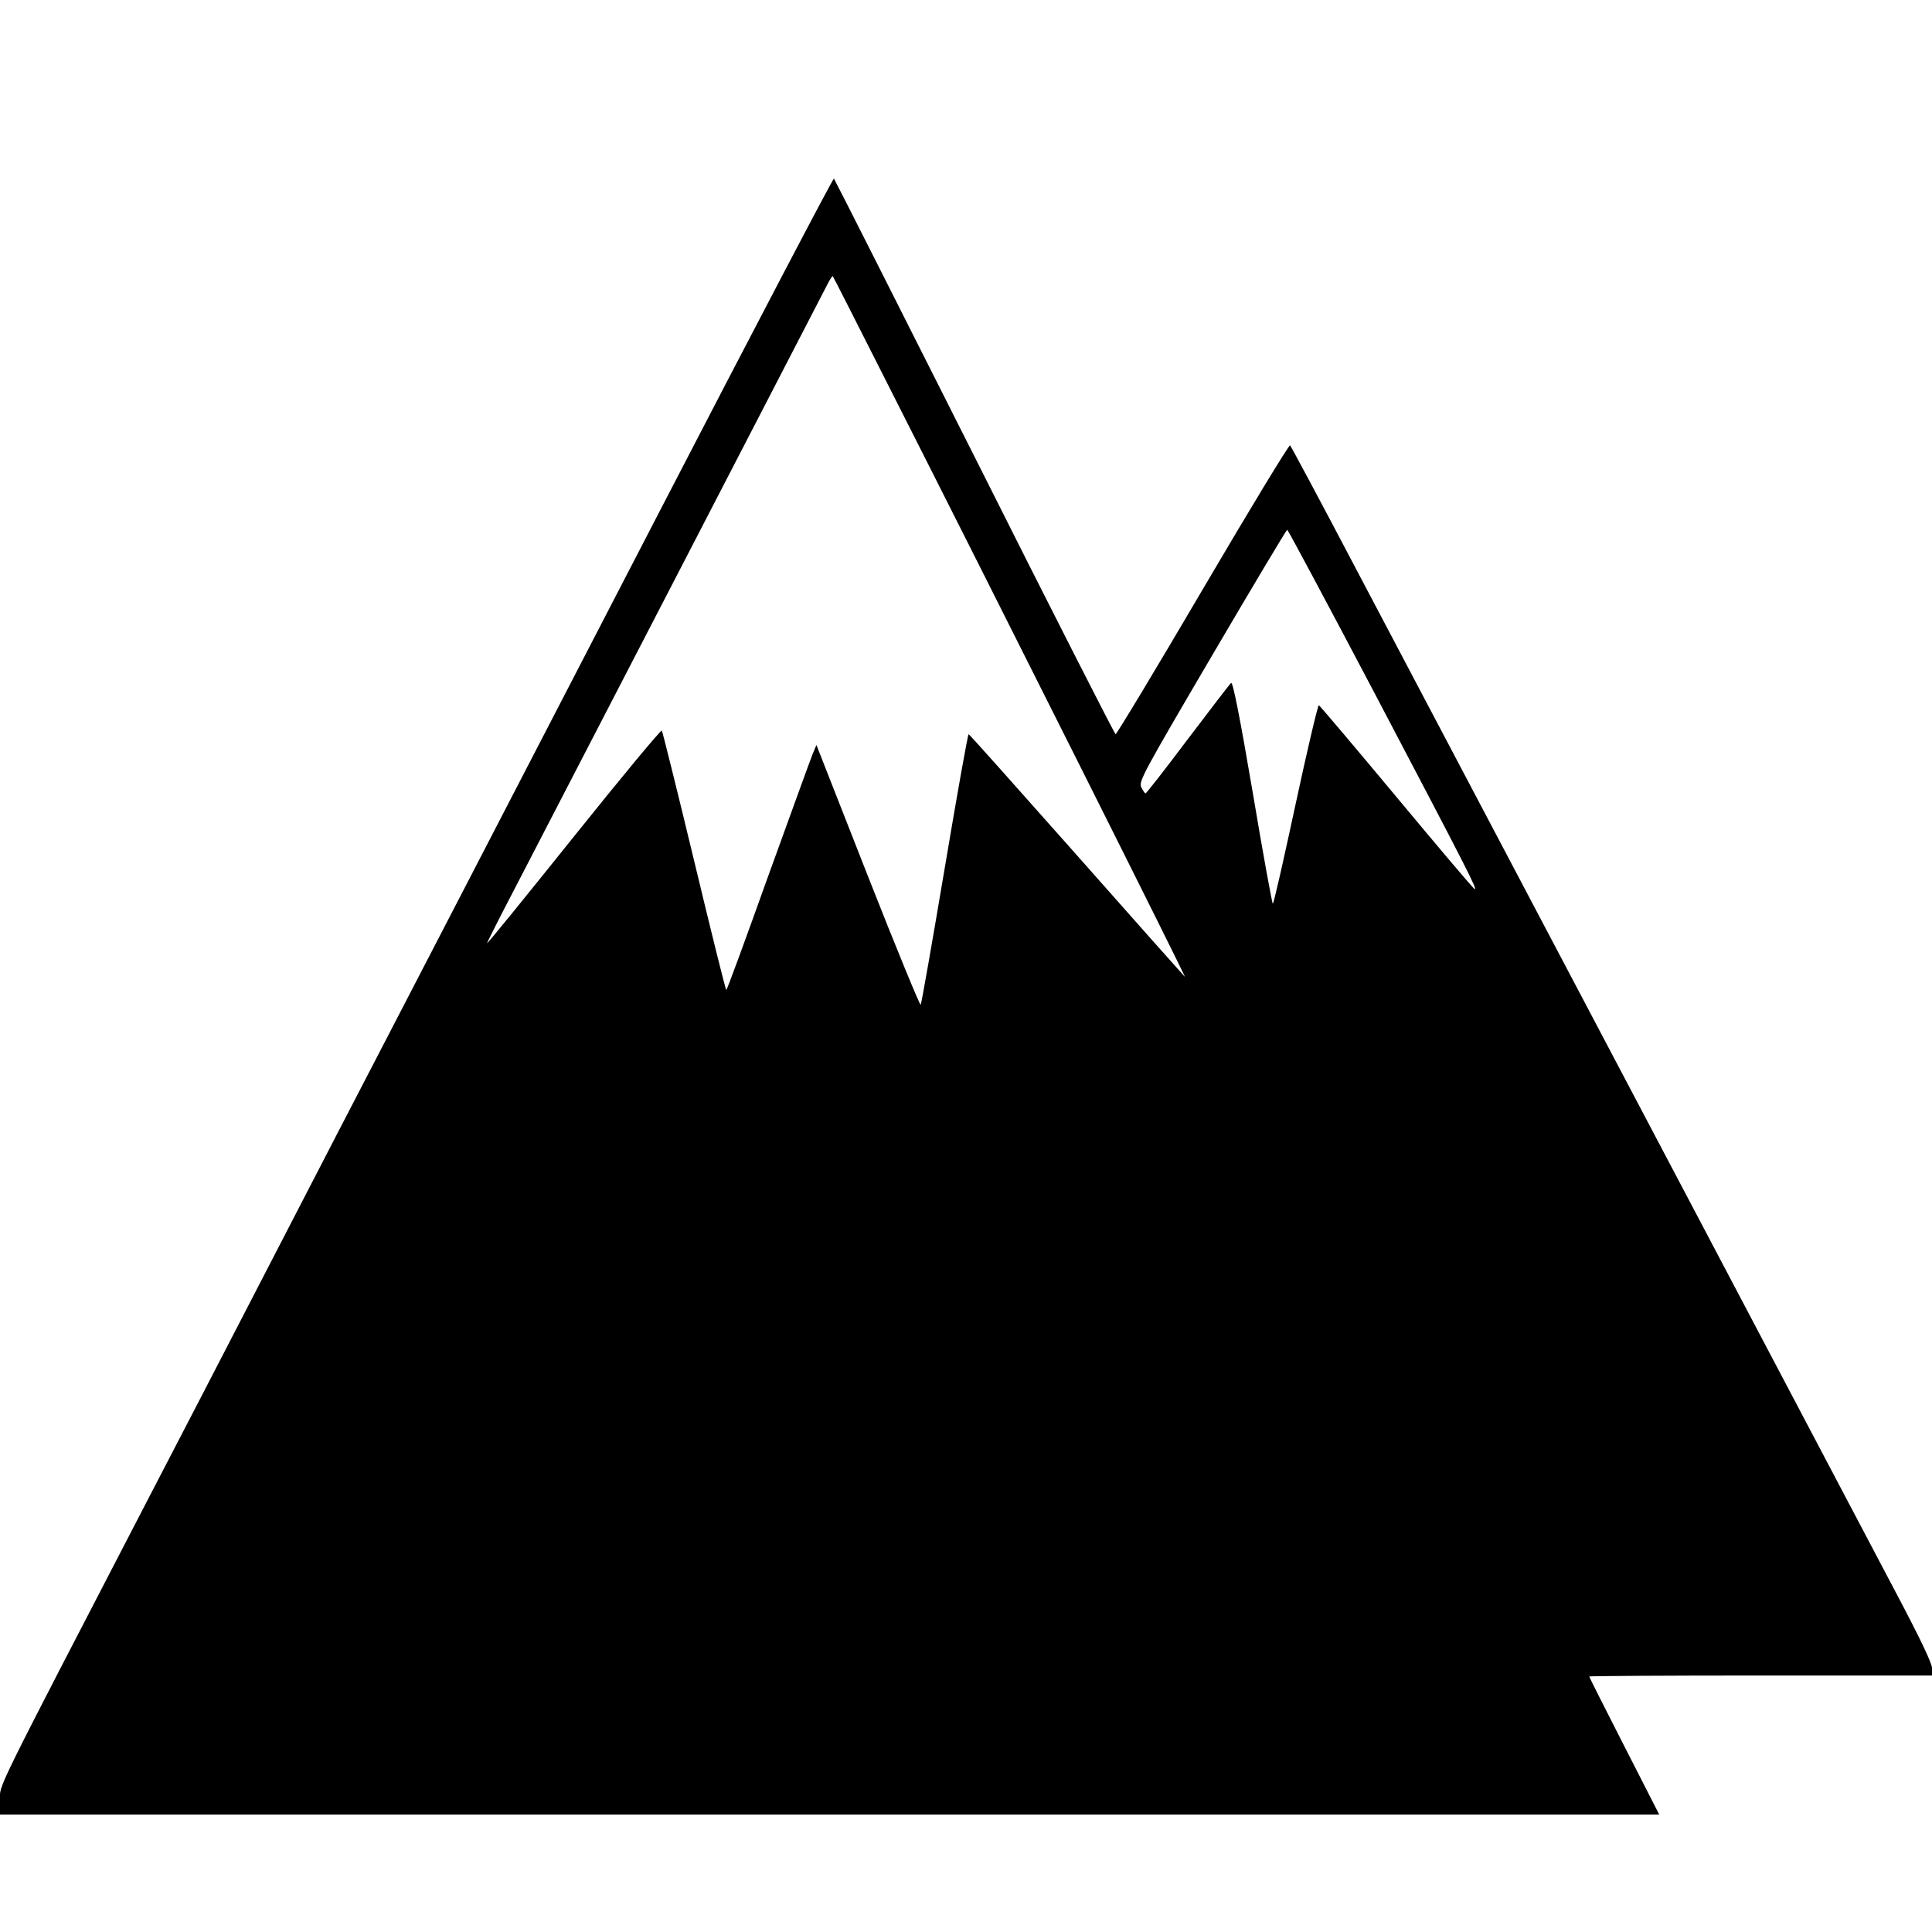 <?xml version="1.0" standalone="no"?>
<!DOCTYPE svg PUBLIC "-//W3C//DTD SVG 20010904//EN"
 "http://www.w3.org/TR/2001/REC-SVG-20010904/DTD/svg10.dtd">
<svg version="1.0" xmlns="http://www.w3.org/2000/svg"
 width="806pt" height="806pt" viewBox="0 0 806 806"
 preserveAspectRatio="xMidYMid meet">
<g transform="translate(0,806) scale(0.1,-0.1)"
fill="#000000" stroke="none">
<path d="M2755 5933 c-709 -1370 -1033 -1995 -1185 -2288 -43 -82 -241 -465
-440 -850 -199 -385 -426 -824 -505 -975 -662 -1277 -625 -1202 -625 -1269 l0
-61 3461 0 3461 0 -146 286 c-80 157 -146 287 -146 290 0 2 322 4 715 4 l715
0 0 31 c0 20 -50 125 -149 312 -127 241 -1356 2572 -2253 4272 -147 280 -272
513 -276 517 -4 4 -168 -266 -364 -600 -196 -334 -360 -606 -364 -605 -4 1
-269 521 -588 1157 -320 635 -584 1158 -587 1161 -3 3 -329 -619 -724 -1382z
m947 527 c493 -973 1250 -2484 1241 -2475 -6 6 -210 235 -453 510 -244 275
-445 501 -449 502 -3 2 -48 -250 -100 -560 -52 -309 -97 -565 -100 -569 -3 -4
-103 239 -221 539 l-214 545 -16 -38 c-9 -22 -92 -252 -186 -511 -93 -260
-171 -473 -174 -473 -3 0 -63 242 -134 538 -71 295 -132 540 -135 544 -4 4
-168 -194 -366 -441 -198 -247 -361 -448 -363 -446 -1 1 51 105 117 231 100
193 1254 2422 1305 2522 10 19 19 32 20 30 2 -1 104 -203 228 -448z m2030
-1287 c397 -755 433 -827 420 -822 -6 2 -152 175 -326 384 -174 209 -320 381
-324 383 -4 1 -48 -185 -97 -413 -49 -228 -91 -415 -95 -415 -3 0 -41 209 -84
465 -55 323 -83 462 -90 456 -6 -5 -87 -111 -181 -235 -93 -124 -173 -226
-176 -226 -3 0 -11 12 -18 26 -11 24 8 59 296 550 169 288 310 524 313 524 3
0 166 -305 362 -677z"/>
</g>
</svg>
